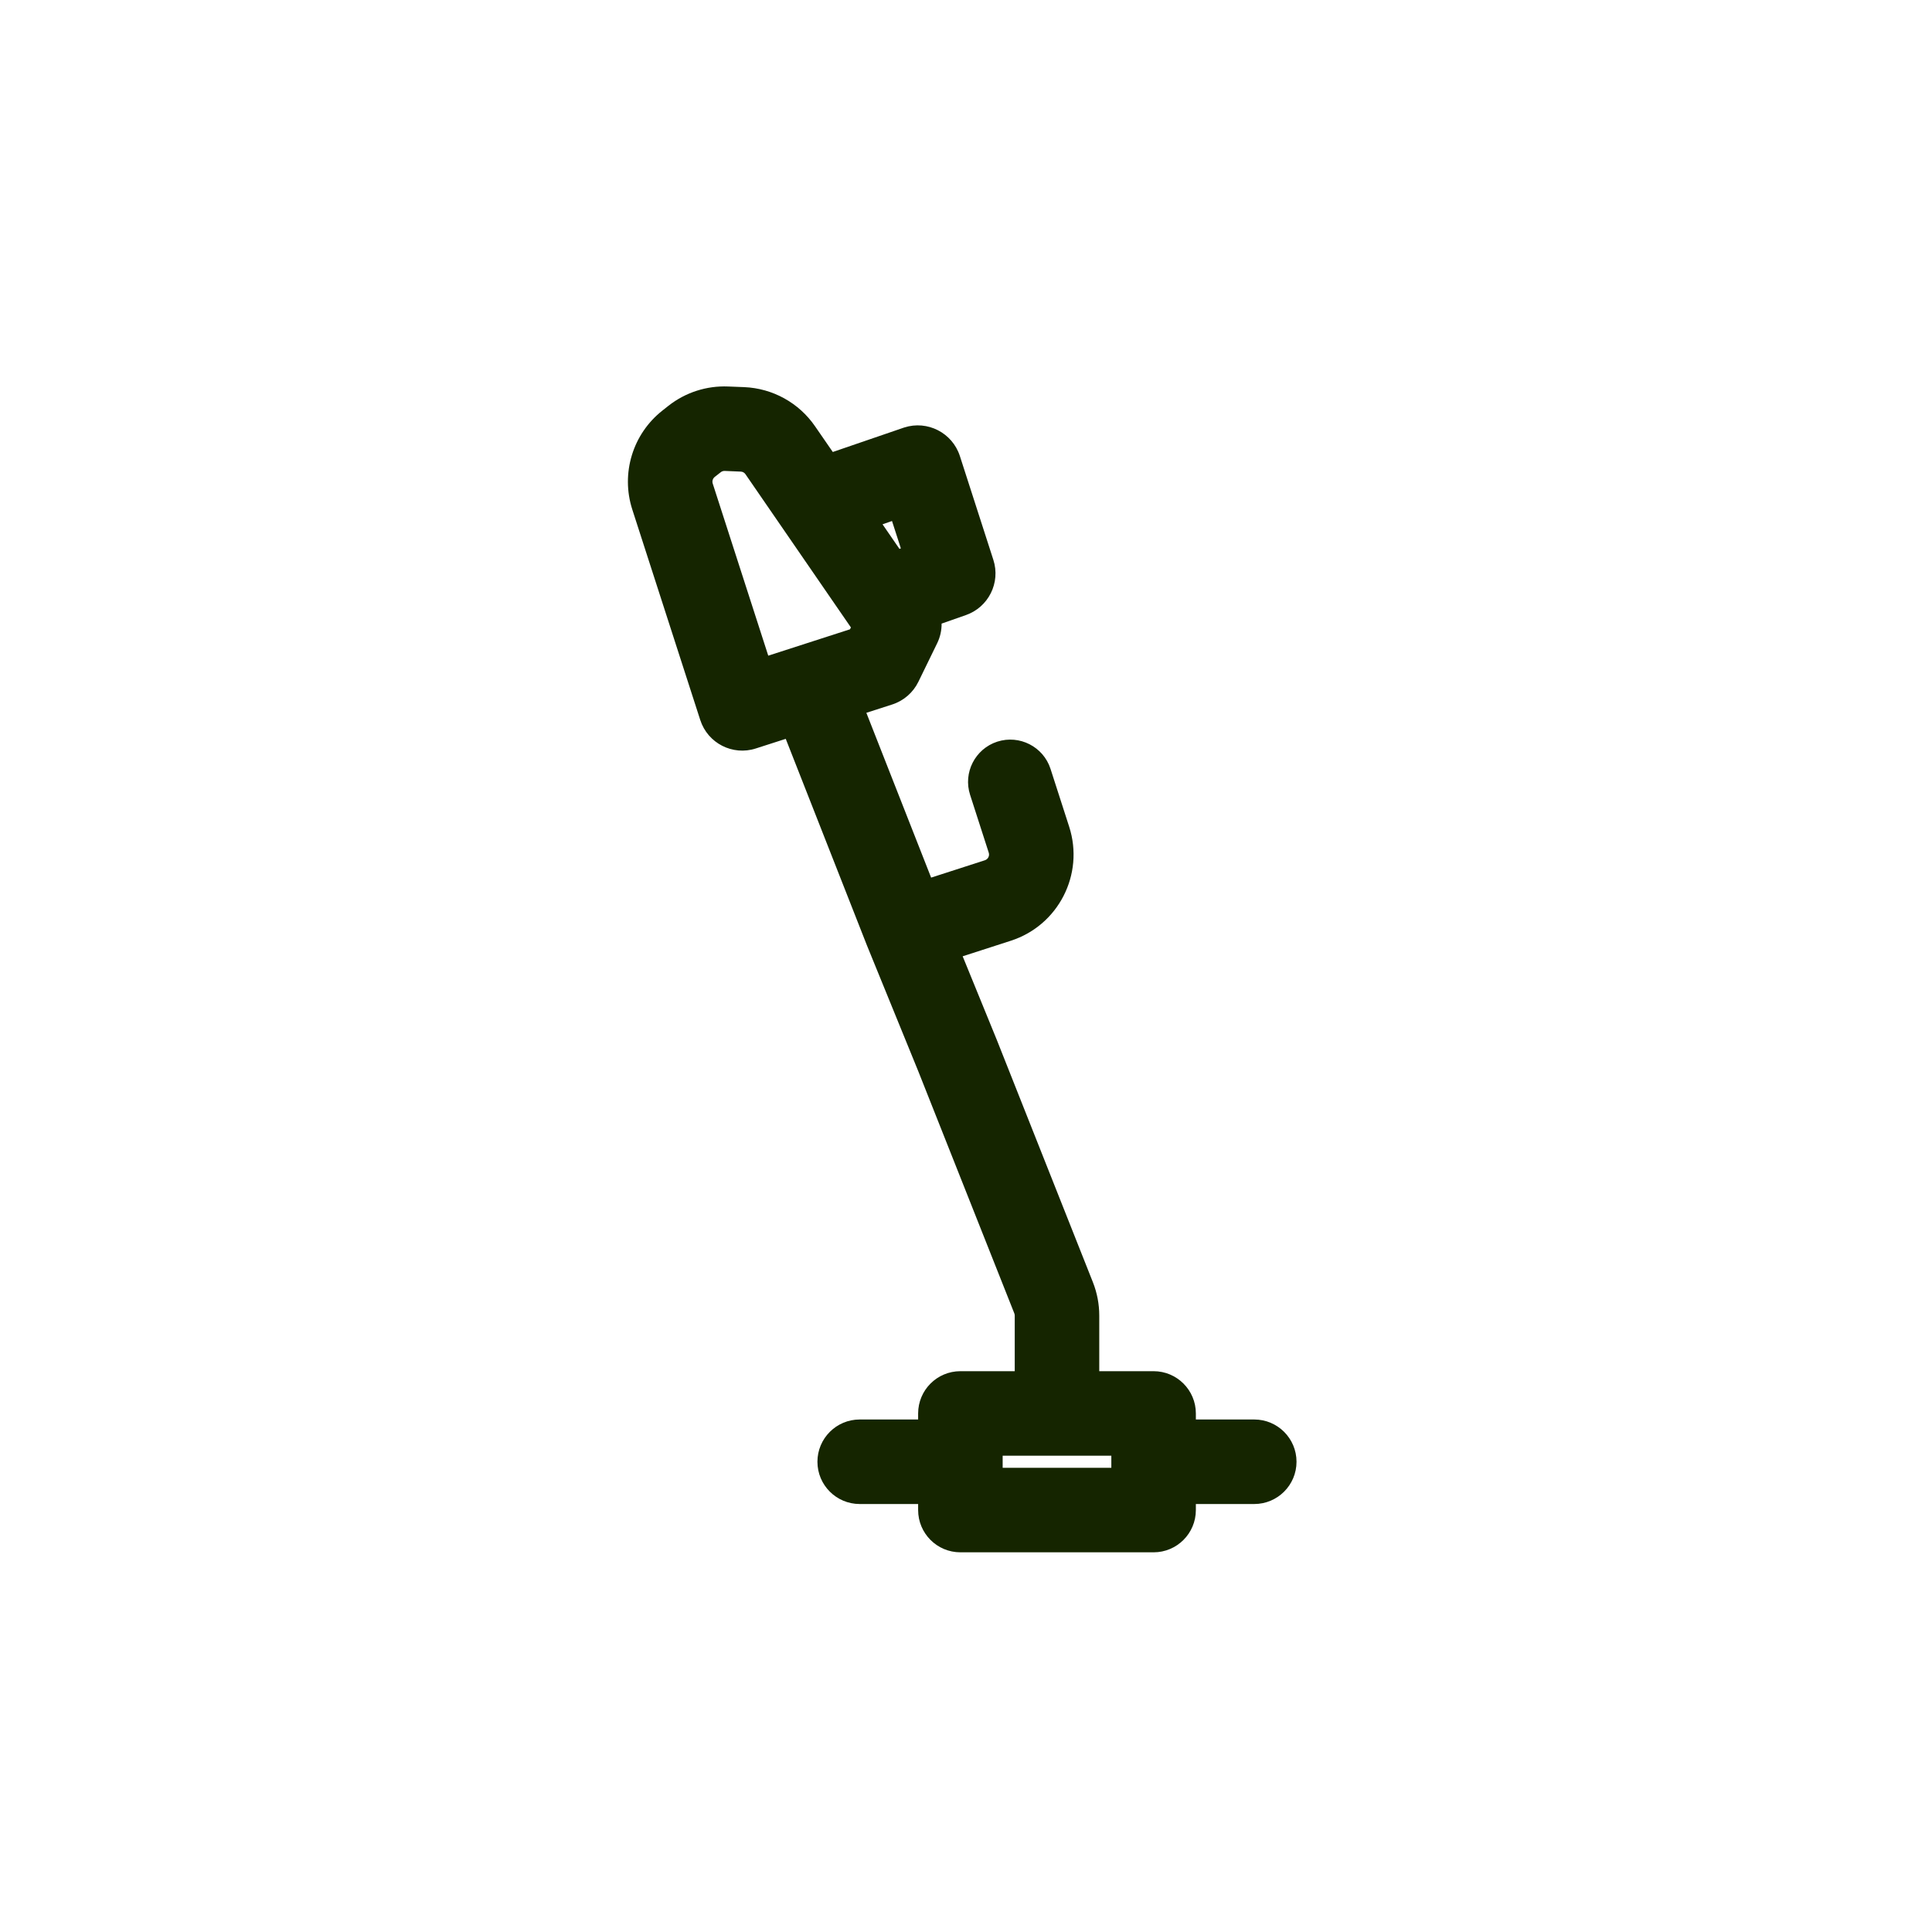 <svg width="40" height="40" viewBox="0 0 40 40" fill="none" xmlns="http://www.w3.org/2000/svg">
<path fill-rule="evenodd" clip-rule="evenodd" d="M13.84 8.401C14.191 8.125 14.63 7.983 15.077 8.002L15.408 8.015C15.998 8.04 16.541 8.34 16.875 8.826L17.242 9.358L18.706 8.856L18.721 8.851C19.201 8.696 19.717 8.96 19.873 9.441L20.566 11.59C20.72 12.065 20.464 12.574 19.994 12.736L19.495 12.911C19.496 13.05 19.466 13.189 19.403 13.318L19.015 14.114C18.906 14.338 18.711 14.508 18.474 14.585L17.937 14.758L19.278 18.17L20.39 17.811C20.456 17.79 20.492 17.72 20.471 17.654L20.085 16.457C19.936 15.997 20.189 15.504 20.648 15.355C21.108 15.207 21.602 15.46 21.75 15.919L22.136 17.116C22.454 18.102 21.913 19.159 20.928 19.477L19.931 19.799L20.638 21.53L22.627 26.546C22.714 26.766 22.759 27 22.759 27.237L22.759 28.389H23.884C24.367 28.389 24.759 28.781 24.759 29.264V29.389L25.968 29.389C26.451 29.389 26.843 29.781 26.843 30.264C26.843 30.747 26.451 31.139 25.968 31.139L24.759 31.139V31.264C24.759 31.747 24.367 32.139 23.884 32.139H19.884C19.4 32.139 19.009 31.747 19.009 31.264V31.139L17.799 31.139C17.316 31.139 16.924 30.747 16.924 30.264C16.924 29.781 17.316 29.389 17.799 29.389L19.009 29.389V29.264C19.009 28.781 19.4 28.389 19.884 28.389H21.009L21.009 27.237C21.009 27.221 21.006 27.206 21 27.191L19.012 22.179L17.95 19.576L16.268 15.297L15.649 15.496C15.169 15.652 14.653 15.388 14.498 14.907L13.091 10.549C12.85 9.802 13.099 8.984 13.716 8.499L13.84 8.401ZM20.759 30.389H23.009V30.139H20.759V30.389ZM18.651 11.353L18.622 11.364L18.272 10.855L18.468 10.787L18.651 11.353ZM15.004 9.75C14.975 9.749 14.945 9.758 14.922 9.777L14.798 9.874C14.757 9.907 14.74 9.961 14.756 10.011L15.906 13.575L17.598 13.029L17.617 12.99L17.214 12.405L15.434 9.818C15.412 9.785 15.375 9.765 15.336 9.764L15.004 9.75Z" fill="#152500"/>
</svg>
